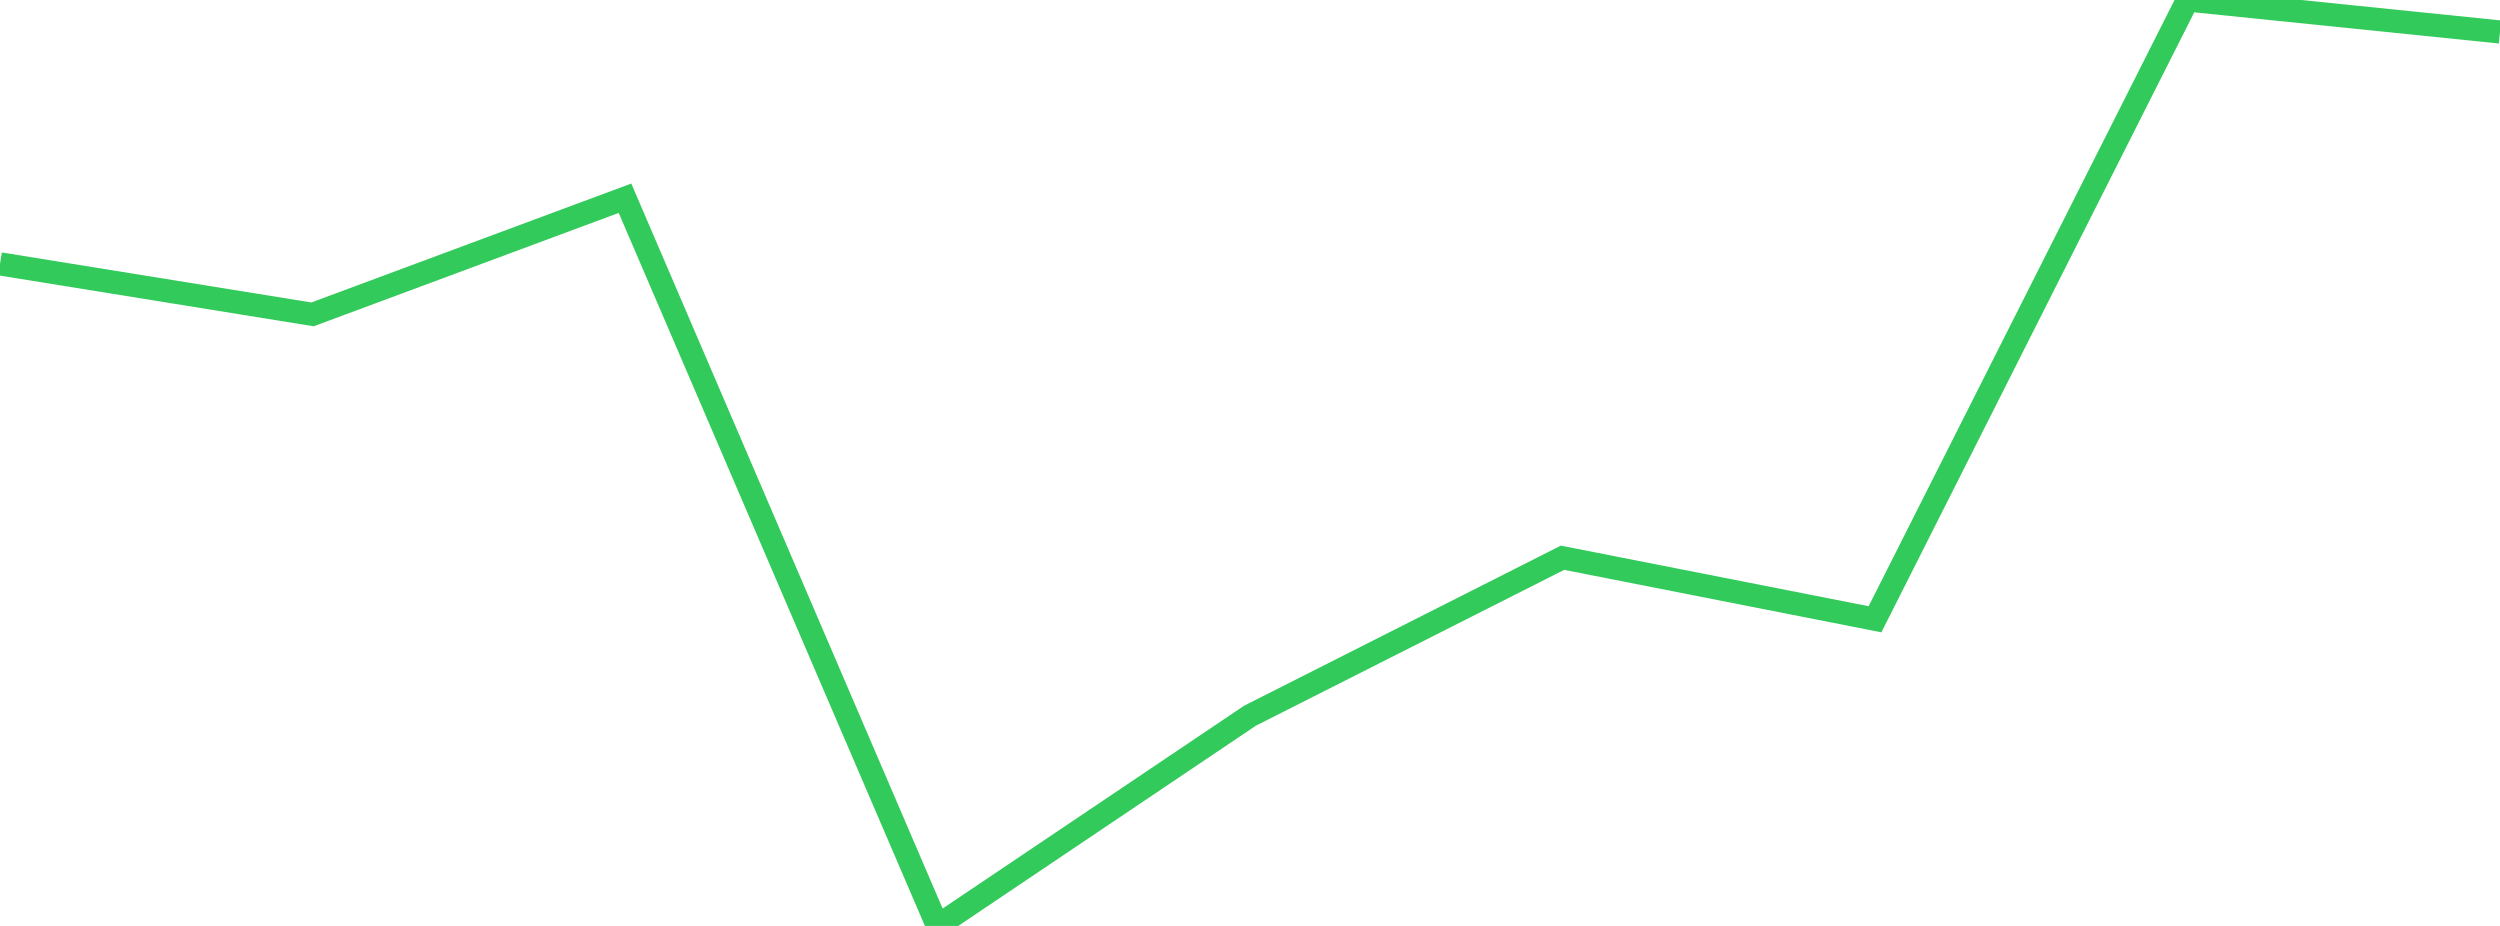 <?xml version="1.0" standalone="no"?>
<!DOCTYPE svg PUBLIC "-//W3C//DTD SVG 1.1//EN" "http://www.w3.org/Graphics/SVG/1.1/DTD/svg11.dtd">

<svg width="135" height="50" viewBox="0 0 135 50" preserveAspectRatio="none" 
  xmlns="http://www.w3.org/2000/svg"
  xmlns:xlink="http://www.w3.org/1999/xlink">


<polyline points="0.0, 14.25 16.875, 16.976 33.75, 10.704 50.625, 50.0 67.5, 38.648 84.375, 30.118 101.25, 33.441 118.125, 0.0 135.0, 1.727" fill="none" stroke="#32ca5b" stroke-width="1.25"/>

</svg>